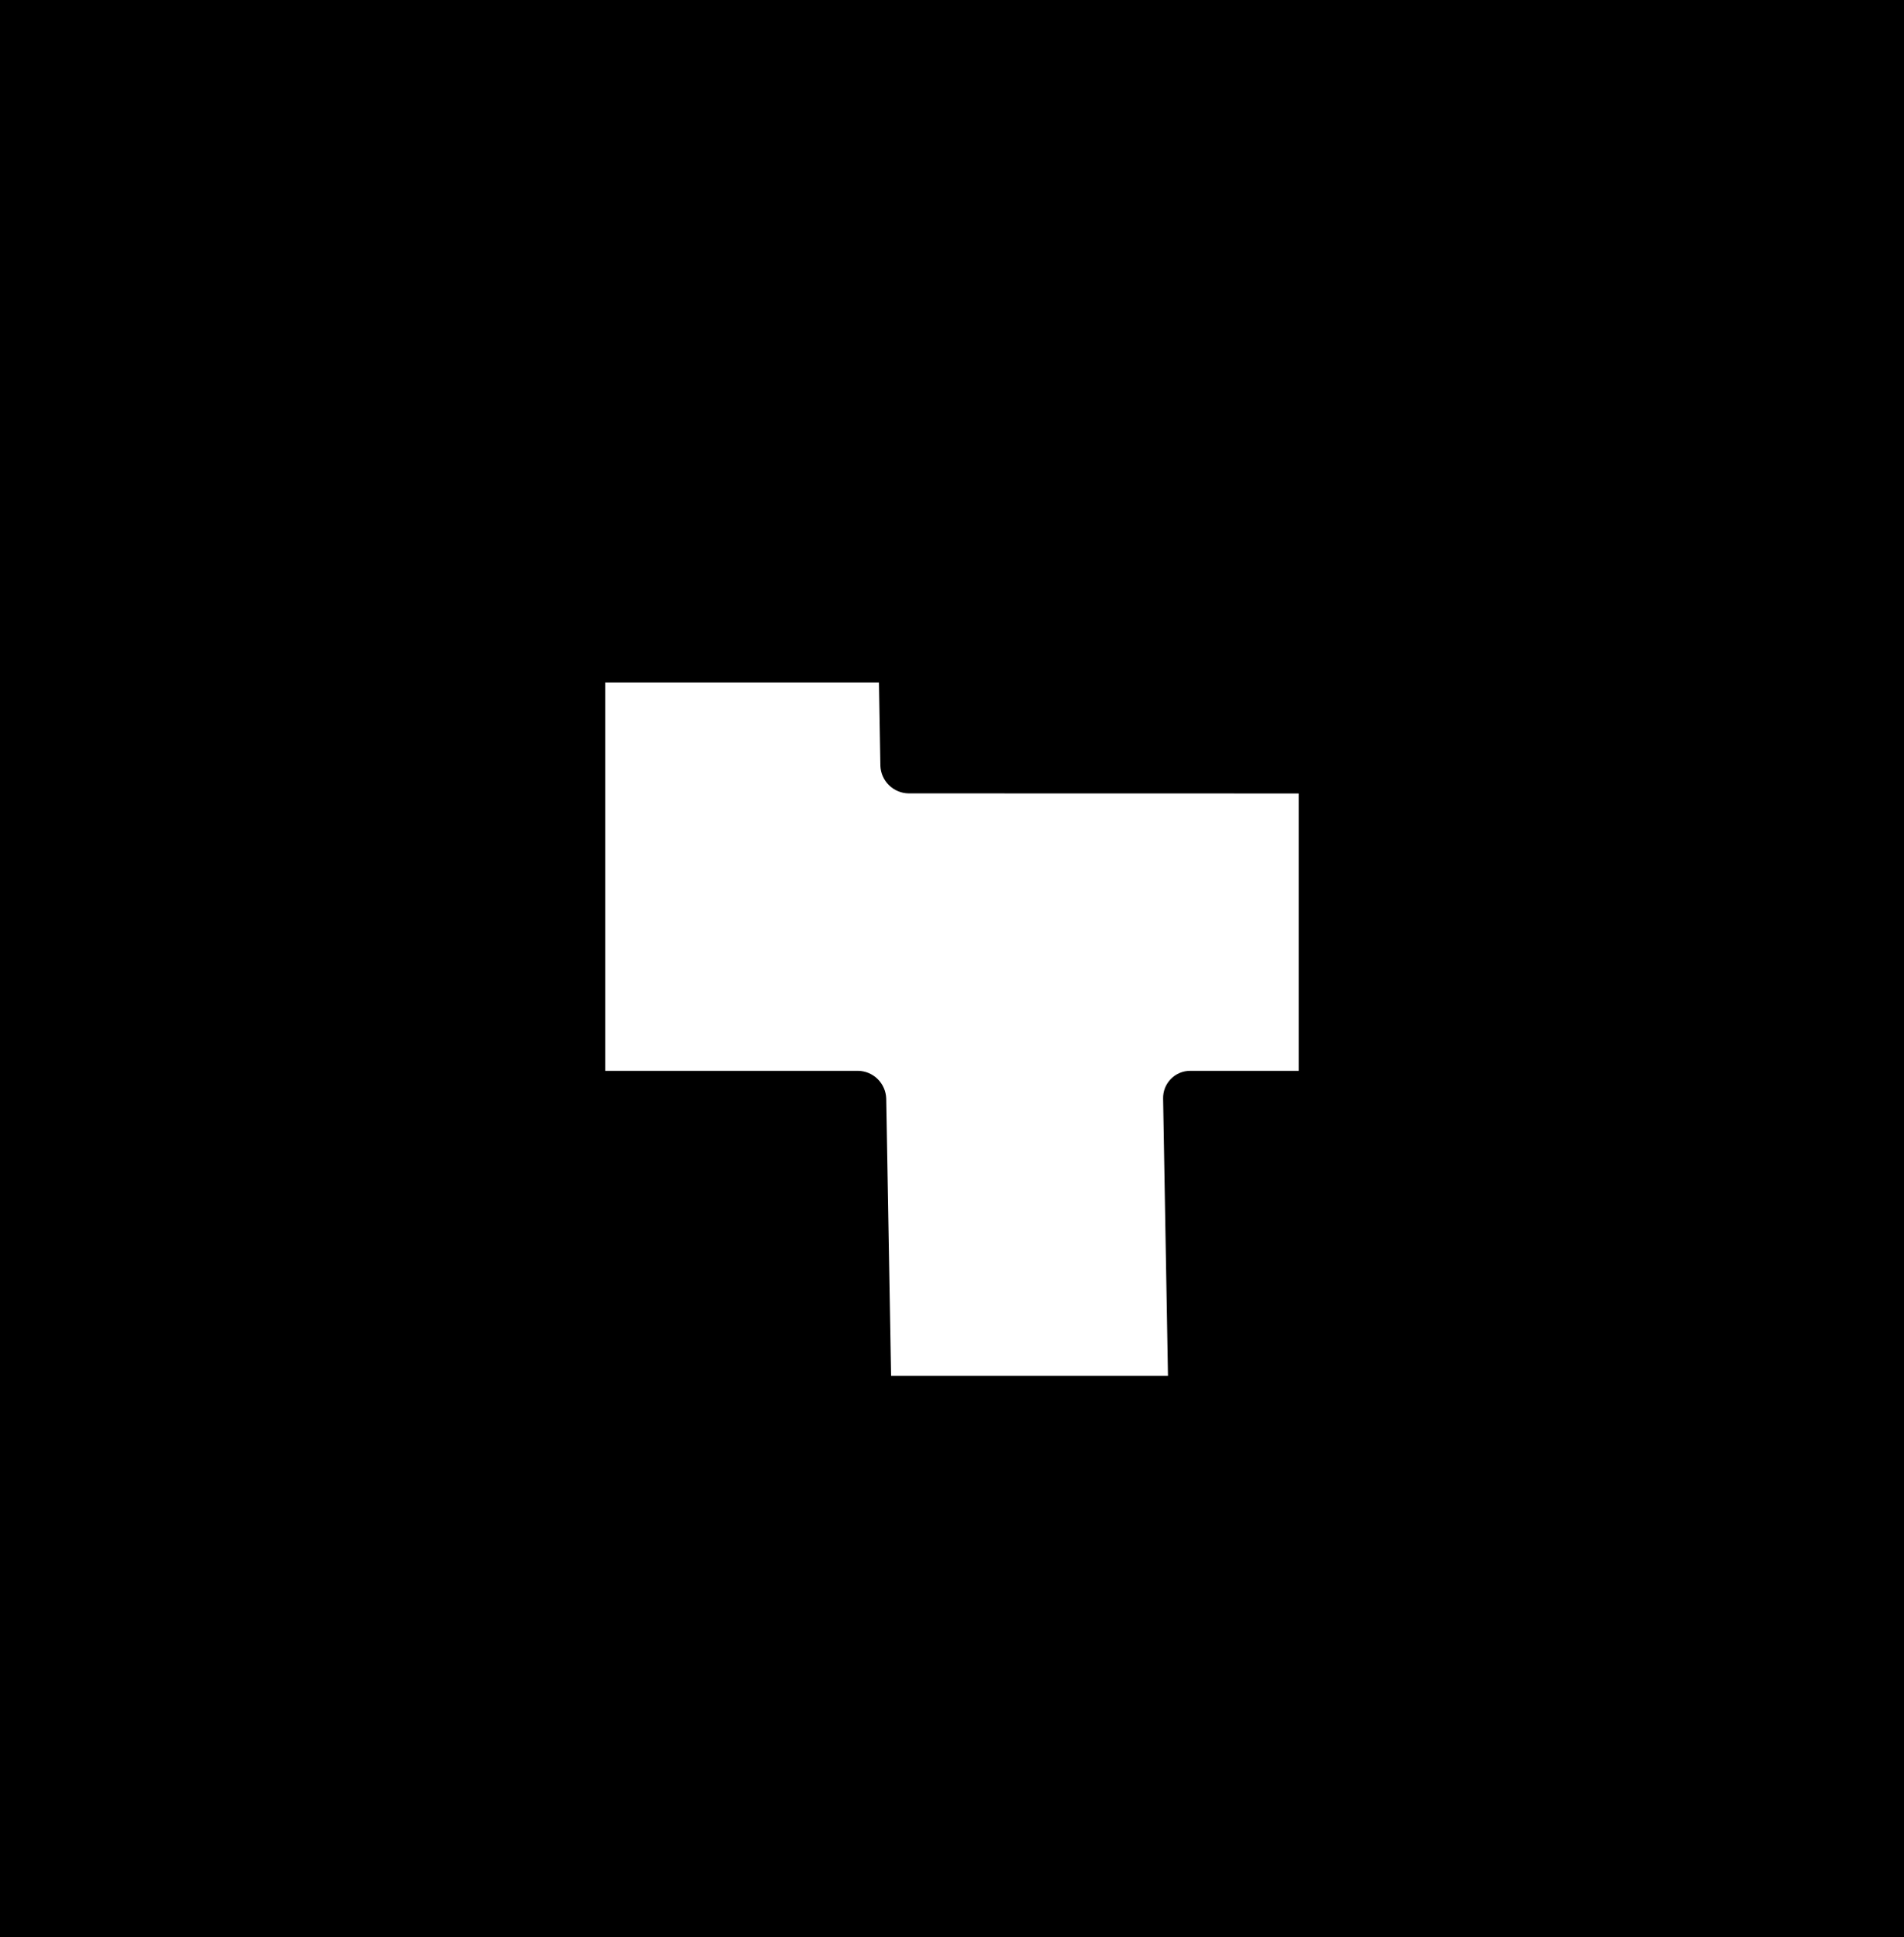 <svg width="173" height="176" fill="none" xmlns="http://www.w3.org/2000/svg"><path d="M173 0H0V176H173V0Z" fill="black"/><path d="M82.553 72.079C81.885 72.068 81.247 71.8 80.77 71.331C80.294 70.862 80.016 70.228 79.993 69.559L79.863 62H55V97.284H77.963C78.632 97.295 79.27 97.562 79.746 98.031C80.222 98.5 80.501 99.135 80.523 99.803L80.965 125H106.124L105.681 99.803C105.674 99.474 105.733 99.147 105.854 98.841C105.976 98.535 106.157 98.257 106.387 98.022C106.617 97.787 106.892 97.601 107.196 97.474C107.499 97.347 107.825 97.283 108.154 97.284H118V72.087L82.553 72.079Z" fill="white"/></svg>